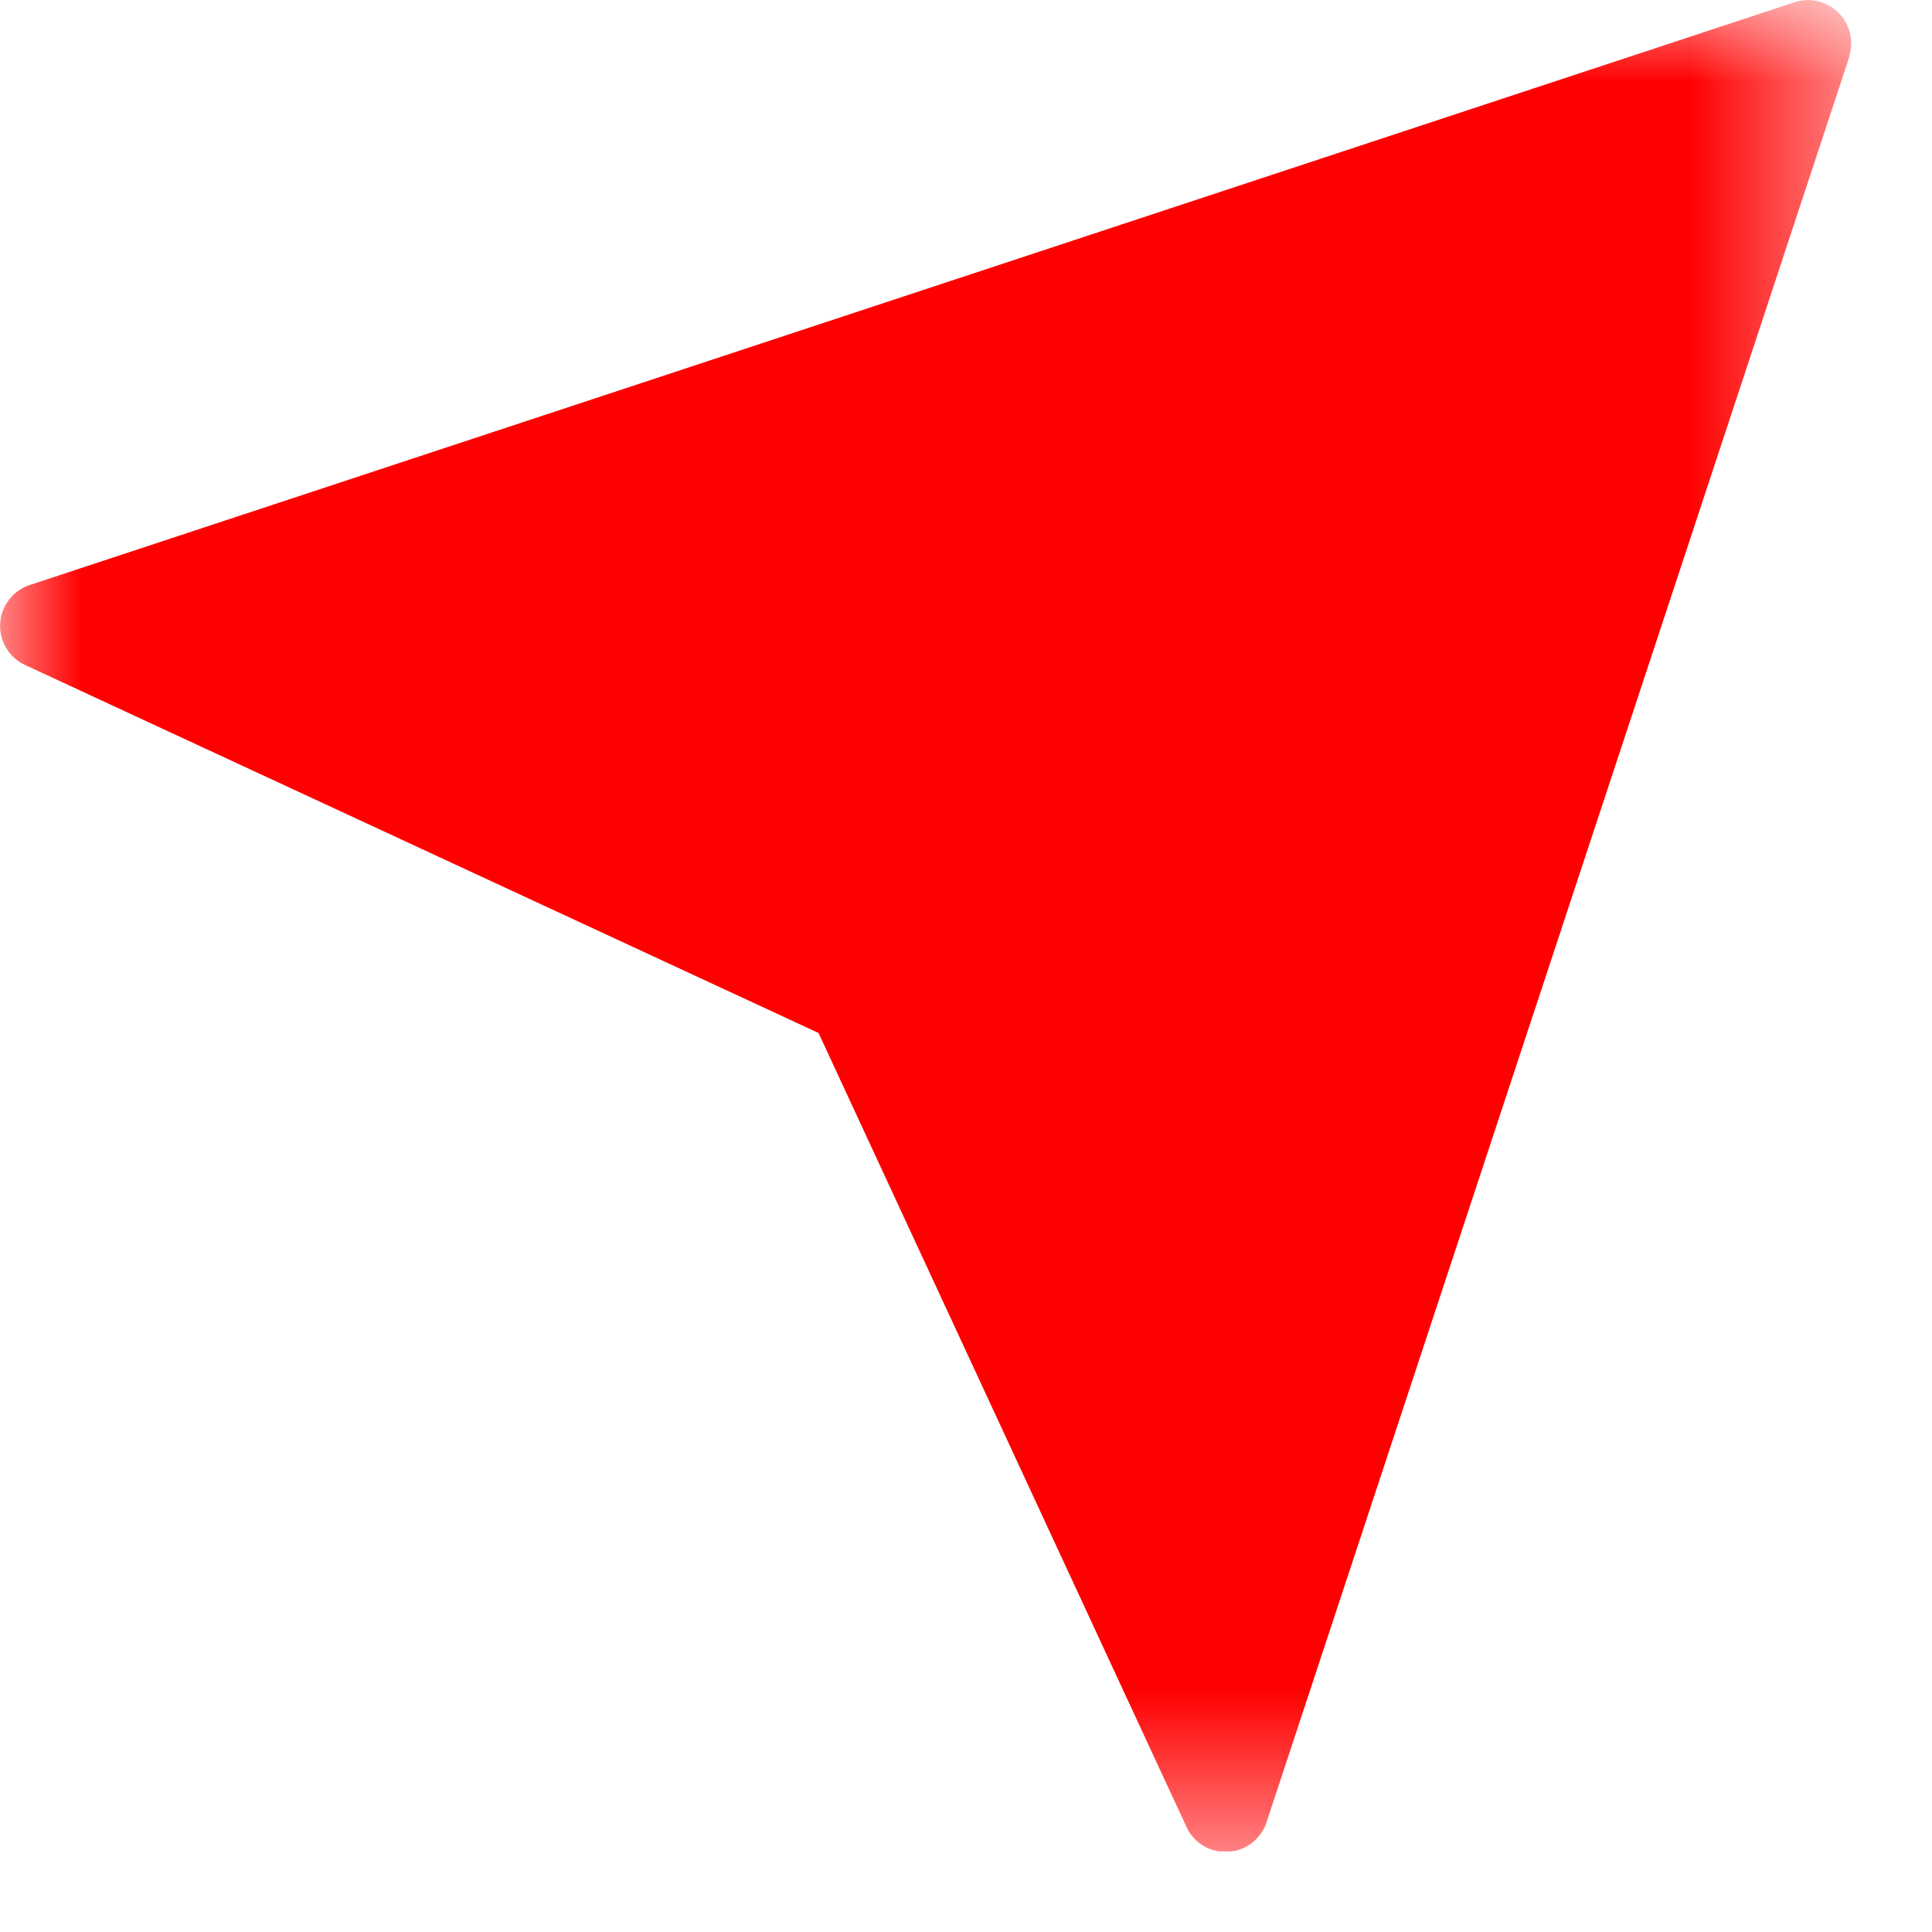 <svg width="12" height="12" viewBox="0 0 12 12" fill="none" xmlns="http://www.w3.org/2000/svg">
<g clip-path="url(#clip0_1352_13)">
<mask id="mask0_1352_13" style="mask-type:luminance" maskUnits="userSpaceOnUse" x="0" y="0" width="12" height="12">
<path d="M11.501 0H0V11.5H11.501V0Z" fill="white"/>
</mask>
<g mask="url(#mask0_1352_13)">
<path fill-rule="evenodd" clip-rule="evenodd" d="M11.487 0.351L7.867 11.317C7.85 11.369 7.817 11.415 7.773 11.449C7.729 11.482 7.676 11.501 7.621 11.502C7.566 11.504 7.511 11.489 7.465 11.459C7.419 11.428 7.383 11.384 7.363 11.333L5.084 6.416L0.155 4.13C0.107 4.108 0.066 4.071 0.039 4.025C0.011 3.979 -0.002 3.926 0.001 3.873C0.004 3.819 0.023 3.768 0.056 3.725C0.088 3.683 0.133 3.651 0.184 3.634L11.146 0.014C11.194 -0.002 11.244 -0.004 11.292 0.008C11.34 0.019 11.384 0.044 11.419 0.079C11.454 0.114 11.479 0.158 11.491 0.206C11.502 0.254 11.5 0.304 11.485 0.351H11.487Z" fill="#FF0000"/>
</g>
</g>
<defs>
<clipPath id="clip0_1352_13">
<rect width="11.501" height="11.5" fill="white"/>
</clipPath>
</defs>
</svg>
